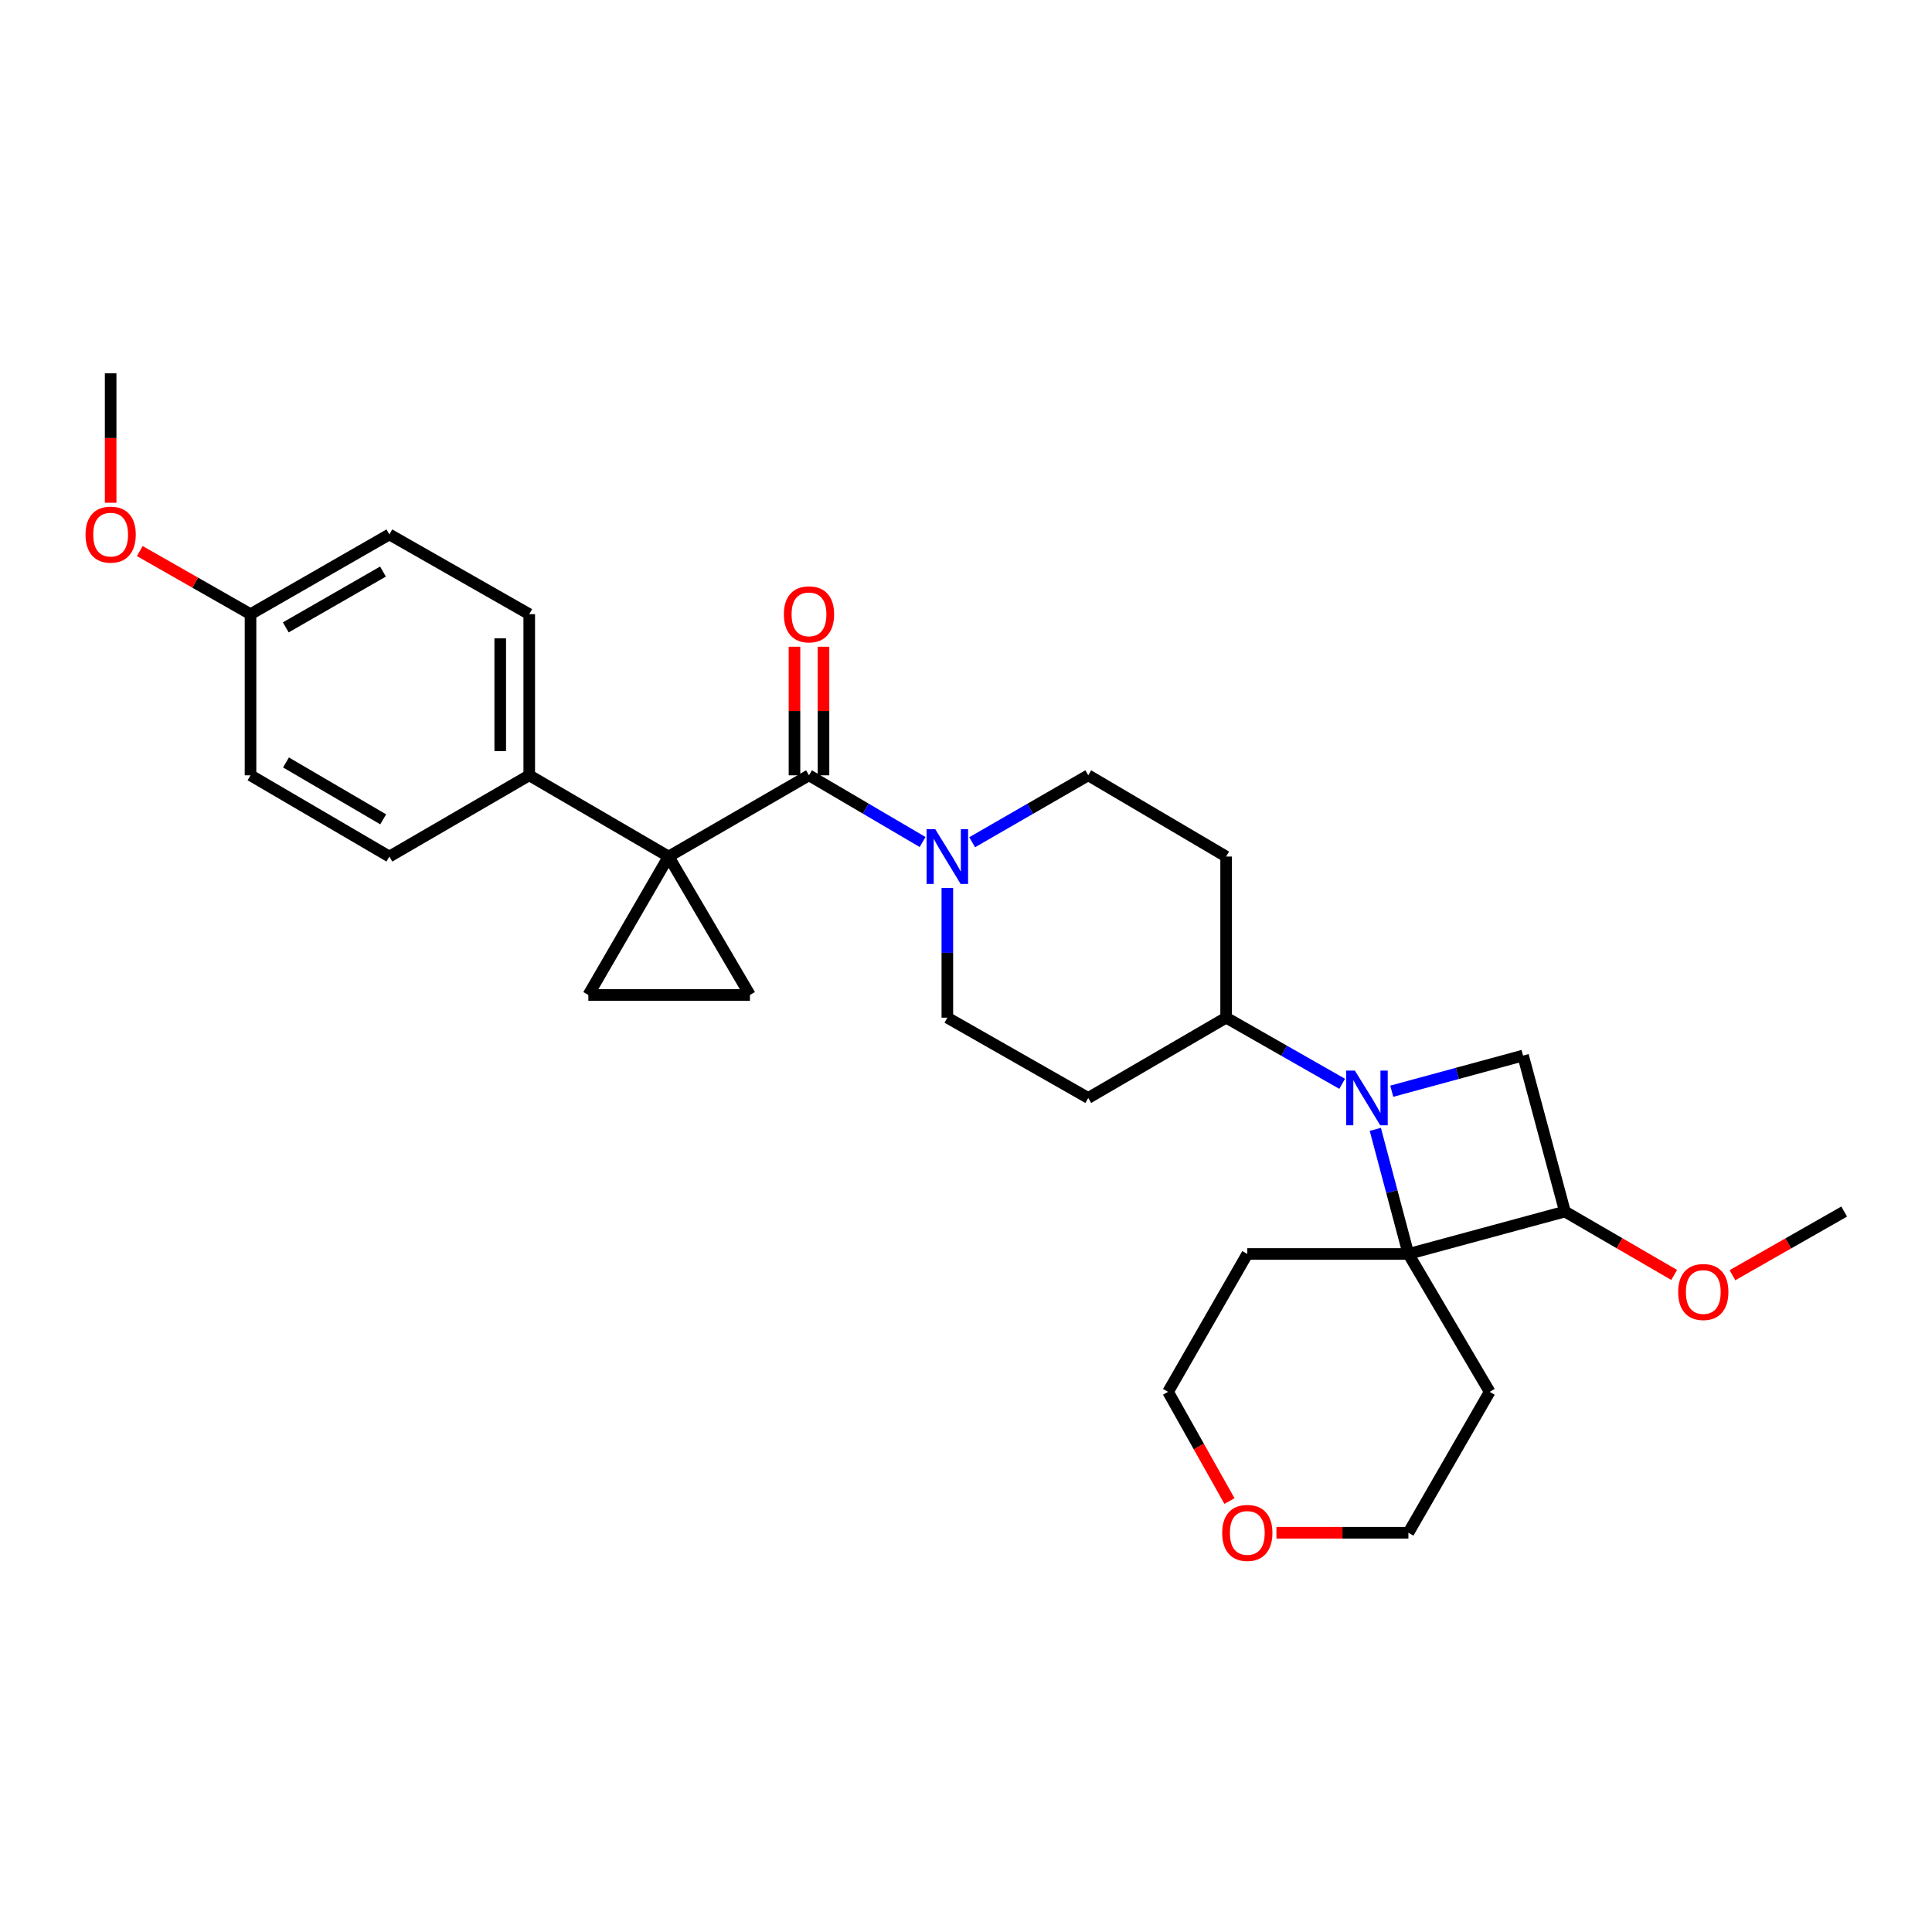 <?xml version='1.0' encoding='iso-8859-1'?>
<svg version='1.1' baseProfile='full'
              xmlns='http://www.w3.org/2000/svg'
                      xmlns:rdkit='http://www.rdkit.org/xml'
                      xmlns:xlink='http://www.w3.org/1999/xlink'
                  xml:space='preserve'
width='1000px' height='1000px' viewBox='0 0 1000 1000'>
<!-- END OF HEADER -->
<rect style='opacity:1.0;fill:#FFFFFF;stroke:none' width='1000' height='1000' x='0' y='0'> </rect>
<path class='bond-1' d='M 346.078,443.349 L 418.733,401.296' style='fill:none;fill-rule:evenodd;stroke:#000000;stroke-width:6px;stroke-linecap:butt;stroke-linejoin:miter;stroke-opacity:1' />
<path class='bond-3' d='M 346.078,443.349 L 388.165,514.994' style='fill:none;fill-rule:evenodd;stroke:#000000;stroke-width:6px;stroke-linecap:butt;stroke-linejoin:miter;stroke-opacity:1' />
<path class='bond-4' d='M 346.078,443.349 L 304.526,514.994' style='fill:none;fill-rule:evenodd;stroke:#000000;stroke-width:6px;stroke-linecap:butt;stroke-linejoin:miter;stroke-opacity:1' />
<path class='bond-9' d='M 346.078,443.349 L 273.933,401.296' style='fill:none;fill-rule:evenodd;stroke:#000000;stroke-width:6px;stroke-linecap:butt;stroke-linejoin:miter;stroke-opacity:1' />
<path class='bond-0' d='M 694.703,560.981 L 664.674,543.863' style='fill:none;fill-rule:evenodd;stroke:#0000FF;stroke-width:6px;stroke-linecap:butt;stroke-linejoin:miter;stroke-opacity:1' />
<path class='bond-0' d='M 664.674,543.863 L 634.644,526.746' style='fill:none;fill-rule:evenodd;stroke:#000000;stroke-width:6px;stroke-linecap:butt;stroke-linejoin:miter;stroke-opacity:1' />
<path class='bond-2' d='M 711.857,584.547 L 720.425,616.799' style='fill:none;fill-rule:evenodd;stroke:#0000FF;stroke-width:6px;stroke-linecap:butt;stroke-linejoin:miter;stroke-opacity:1' />
<path class='bond-2' d='M 720.425,616.799 L 728.992,649.052' style='fill:none;fill-rule:evenodd;stroke:#000000;stroke-width:6px;stroke-linecap:butt;stroke-linejoin:miter;stroke-opacity:1' />
<path class='bond-6' d='M 720.373,564.811 L 754.35,555.579' style='fill:none;fill-rule:evenodd;stroke:#0000FF;stroke-width:6px;stroke-linecap:butt;stroke-linejoin:miter;stroke-opacity:1' />
<path class='bond-6' d='M 754.35,555.579 L 788.327,546.346' style='fill:none;fill-rule:evenodd;stroke:#000000;stroke-width:6px;stroke-linecap:butt;stroke-linejoin:miter;stroke-opacity:1' />
<path class='bond-5' d='M 418.733,401.296 L 448.131,418.559' style='fill:none;fill-rule:evenodd;stroke:#000000;stroke-width:6px;stroke-linecap:butt;stroke-linejoin:miter;stroke-opacity:1' />
<path class='bond-5' d='M 448.131,418.559 L 477.529,435.823' style='fill:none;fill-rule:evenodd;stroke:#0000FF;stroke-width:6px;stroke-linecap:butt;stroke-linejoin:miter;stroke-opacity:1' />
<path class='bond-14' d='M 426.239,401.296 L 426.239,368.02' style='fill:none;fill-rule:evenodd;stroke:#000000;stroke-width:6px;stroke-linecap:butt;stroke-linejoin:miter;stroke-opacity:1' />
<path class='bond-14' d='M 426.239,368.02 L 426.239,334.744' style='fill:none;fill-rule:evenodd;stroke:#FF0000;stroke-width:6px;stroke-linecap:butt;stroke-linejoin:miter;stroke-opacity:1' />
<path class='bond-14' d='M 411.226,401.296 L 411.226,368.02' style='fill:none;fill-rule:evenodd;stroke:#000000;stroke-width:6px;stroke-linecap:butt;stroke-linejoin:miter;stroke-opacity:1' />
<path class='bond-14' d='M 411.226,368.02 L 411.226,334.744' style='fill:none;fill-rule:evenodd;stroke:#FF0000;stroke-width:6px;stroke-linecap:butt;stroke-linejoin:miter;stroke-opacity:1' />
<path class='bond-15' d='M 728.992,649.052 L 645.604,649.052' style='fill:none;fill-rule:evenodd;stroke:#000000;stroke-width:6px;stroke-linecap:butt;stroke-linejoin:miter;stroke-opacity:1' />
<path class='bond-16' d='M 728.992,649.052 L 771.054,720.413' style='fill:none;fill-rule:evenodd;stroke:#000000;stroke-width:6px;stroke-linecap:butt;stroke-linejoin:miter;stroke-opacity:1' />
<path class='bond-32' d='M 728.992,649.052 L 810.004,627.099' style='fill:none;fill-rule:evenodd;stroke:#000000;stroke-width:6px;stroke-linecap:butt;stroke-linejoin:miter;stroke-opacity:1' />
<path class='bond-29' d='M 388.165,514.994 L 304.526,514.994' style='fill:none;fill-rule:evenodd;stroke:#000000;stroke-width:6px;stroke-linecap:butt;stroke-linejoin:miter;stroke-opacity:1' />
<path class='bond-12' d='M 490.345,459.594 L 490.345,493.17' style='fill:none;fill-rule:evenodd;stroke:#0000FF;stroke-width:6px;stroke-linecap:butt;stroke-linejoin:miter;stroke-opacity:1' />
<path class='bond-12' d='M 490.345,493.17 L 490.345,526.746' style='fill:none;fill-rule:evenodd;stroke:#000000;stroke-width:6px;stroke-linecap:butt;stroke-linejoin:miter;stroke-opacity:1' />
<path class='bond-13' d='M 503.189,435.942 L 533.232,418.619' style='fill:none;fill-rule:evenodd;stroke:#0000FF;stroke-width:6px;stroke-linecap:butt;stroke-linejoin:miter;stroke-opacity:1' />
<path class='bond-13' d='M 533.232,418.619 L 563.274,401.296' style='fill:none;fill-rule:evenodd;stroke:#000000;stroke-width:6px;stroke-linecap:butt;stroke-linejoin:miter;stroke-opacity:1' />
<path class='bond-7' d='M 788.327,546.346 L 810.004,627.099' style='fill:none;fill-rule:evenodd;stroke:#000000;stroke-width:6px;stroke-linecap:butt;stroke-linejoin:miter;stroke-opacity:1' />
<path class='bond-20' d='M 810.004,627.099 L 838.275,643.503' style='fill:none;fill-rule:evenodd;stroke:#000000;stroke-width:6px;stroke-linecap:butt;stroke-linejoin:miter;stroke-opacity:1' />
<path class='bond-20' d='M 838.275,643.503 L 866.546,659.908' style='fill:none;fill-rule:evenodd;stroke:#FF0000;stroke-width:6px;stroke-linecap:butt;stroke-linejoin:miter;stroke-opacity:1' />
<path class='bond-8' d='M 634.644,526.746 L 634.644,443.349' style='fill:none;fill-rule:evenodd;stroke:#000000;stroke-width:6px;stroke-linecap:butt;stroke-linejoin:miter;stroke-opacity:1' />
<path class='bond-31' d='M 634.644,526.746 L 563.274,568.298' style='fill:none;fill-rule:evenodd;stroke:#000000;stroke-width:6px;stroke-linecap:butt;stroke-linejoin:miter;stroke-opacity:1' />
<path class='bond-18' d='M 273.933,401.296 L 273.933,317.899' style='fill:none;fill-rule:evenodd;stroke:#000000;stroke-width:6px;stroke-linecap:butt;stroke-linejoin:miter;stroke-opacity:1' />
<path class='bond-18' d='M 258.92,388.786 L 258.92,330.408' style='fill:none;fill-rule:evenodd;stroke:#000000;stroke-width:6px;stroke-linecap:butt;stroke-linejoin:miter;stroke-opacity:1' />
<path class='bond-19' d='M 273.933,401.296 L 201.537,443.349' style='fill:none;fill-rule:evenodd;stroke:#000000;stroke-width:6px;stroke-linecap:butt;stroke-linejoin:miter;stroke-opacity:1' />
<path class='bond-10' d='M 634.644,443.349 L 563.274,401.296' style='fill:none;fill-rule:evenodd;stroke:#000000;stroke-width:6px;stroke-linecap:butt;stroke-linejoin:miter;stroke-opacity:1' />
<path class='bond-11' d='M 563.274,568.298 L 490.345,526.746' style='fill:none;fill-rule:evenodd;stroke:#000000;stroke-width:6px;stroke-linecap:butt;stroke-linejoin:miter;stroke-opacity:1' />
<path class='bond-26' d='M 645.604,649.052 L 604.585,720.413' style='fill:none;fill-rule:evenodd;stroke:#000000;stroke-width:6px;stroke-linecap:butt;stroke-linejoin:miter;stroke-opacity:1' />
<path class='bond-25' d='M 771.054,720.413 L 728.992,793.351' style='fill:none;fill-rule:evenodd;stroke:#000000;stroke-width:6px;stroke-linecap:butt;stroke-linejoin:miter;stroke-opacity:1' />
<path class='bond-17' d='M 660.688,793.351 L 694.84,793.351' style='fill:none;fill-rule:evenodd;stroke:#FF0000;stroke-width:6px;stroke-linecap:butt;stroke-linejoin:miter;stroke-opacity:1' />
<path class='bond-17' d='M 694.84,793.351 L 728.992,793.351' style='fill:none;fill-rule:evenodd;stroke:#000000;stroke-width:6px;stroke-linecap:butt;stroke-linejoin:miter;stroke-opacity:1' />
<path class='bond-33' d='M 636.374,776.939 L 620.479,748.676' style='fill:none;fill-rule:evenodd;stroke:#FF0000;stroke-width:6px;stroke-linecap:butt;stroke-linejoin:miter;stroke-opacity:1' />
<path class='bond-33' d='M 620.479,748.676 L 604.585,720.413' style='fill:none;fill-rule:evenodd;stroke:#000000;stroke-width:6px;stroke-linecap:butt;stroke-linejoin:miter;stroke-opacity:1' />
<path class='bond-23' d='M 273.933,317.899 L 201.537,276.63' style='fill:none;fill-rule:evenodd;stroke:#000000;stroke-width:6px;stroke-linecap:butt;stroke-linejoin:miter;stroke-opacity:1' />
<path class='bond-22' d='M 201.537,443.349 L 129.667,401.296' style='fill:none;fill-rule:evenodd;stroke:#000000;stroke-width:6px;stroke-linecap:butt;stroke-linejoin:miter;stroke-opacity:1' />
<path class='bond-22' d='M 198.338,424.083 L 148.029,394.646' style='fill:none;fill-rule:evenodd;stroke:#000000;stroke-width:6px;stroke-linecap:butt;stroke-linejoin:miter;stroke-opacity:1' />
<path class='bond-27' d='M 896.714,660.049 L 925.63,643.574' style='fill:none;fill-rule:evenodd;stroke:#FF0000;stroke-width:6px;stroke-linecap:butt;stroke-linejoin:miter;stroke-opacity:1' />
<path class='bond-27' d='M 925.63,643.574 L 954.545,627.099' style='fill:none;fill-rule:evenodd;stroke:#000000;stroke-width:6px;stroke-linecap:butt;stroke-linejoin:miter;stroke-opacity:1' />
<path class='bond-21' d='M 129.667,317.899 L 129.667,401.296' style='fill:none;fill-rule:evenodd;stroke:#000000;stroke-width:6px;stroke-linecap:butt;stroke-linejoin:miter;stroke-opacity:1' />
<path class='bond-24' d='M 129.667,317.899 L 101.01,301.564' style='fill:none;fill-rule:evenodd;stroke:#000000;stroke-width:6px;stroke-linecap:butt;stroke-linejoin:miter;stroke-opacity:1' />
<path class='bond-24' d='M 101.01,301.564 L 72.354,285.228' style='fill:none;fill-rule:evenodd;stroke:#FF0000;stroke-width:6px;stroke-linecap:butt;stroke-linejoin:miter;stroke-opacity:1' />
<path class='bond-30' d='M 129.667,317.899 L 201.537,276.63' style='fill:none;fill-rule:evenodd;stroke:#000000;stroke-width:6px;stroke-linecap:butt;stroke-linejoin:miter;stroke-opacity:1' />
<path class='bond-30' d='M 147.923,324.728 L 198.232,295.84' style='fill:none;fill-rule:evenodd;stroke:#000000;stroke-width:6px;stroke-linecap:butt;stroke-linejoin:miter;stroke-opacity:1' />
<path class='bond-28' d='M 57.271,260.225 L 57.271,226.729' style='fill:none;fill-rule:evenodd;stroke:#FF0000;stroke-width:6px;stroke-linecap:butt;stroke-linejoin:miter;stroke-opacity:1' />
<path class='bond-28' d='M 57.271,226.729 L 57.271,193.233' style='fill:none;fill-rule:evenodd;stroke:#000000;stroke-width:6px;stroke-linecap:butt;stroke-linejoin:miter;stroke-opacity:1' />
<path  class='atom-1' d='M 701.281 554.138
L 710.561 569.138
Q 711.481 570.618, 712.961 573.298
Q 714.441 575.978, 714.521 576.138
L 714.521 554.138
L 718.281 554.138
L 718.281 582.458
L 714.401 582.458
L 704.441 566.058
Q 703.281 564.138, 702.041 561.938
Q 700.841 559.738, 700.481 559.058
L 700.481 582.458
L 696.801 582.458
L 696.801 554.138
L 701.281 554.138
' fill='#0000FF'/>
<path  class='atom-6' d='M 484.085 429.189
L 493.365 444.189
Q 494.285 445.669, 495.765 448.349
Q 497.245 451.029, 497.325 451.189
L 497.325 429.189
L 501.085 429.189
L 501.085 457.509
L 497.205 457.509
L 487.245 441.109
Q 486.085 439.189, 484.845 436.989
Q 483.645 434.789, 483.285 434.109
L 483.285 457.509
L 479.605 457.509
L 479.605 429.189
L 484.085 429.189
' fill='#0000FF'/>
<path  class='atom-15' d='M 405.733 317.979
Q 405.733 311.179, 409.093 307.379
Q 412.453 303.579, 418.733 303.579
Q 425.013 303.579, 428.373 307.379
Q 431.733 311.179, 431.733 317.979
Q 431.733 324.859, 428.333 328.779
Q 424.933 332.659, 418.733 332.659
Q 412.493 332.659, 409.093 328.779
Q 405.733 324.899, 405.733 317.979
M 418.733 329.459
Q 423.053 329.459, 425.373 326.579
Q 427.733 323.659, 427.733 317.979
Q 427.733 312.419, 425.373 309.619
Q 423.053 306.779, 418.733 306.779
Q 414.413 306.779, 412.053 309.579
Q 409.733 312.379, 409.733 317.979
Q 409.733 323.699, 412.053 326.579
Q 414.413 329.459, 418.733 329.459
' fill='#FF0000'/>
<path  class='atom-18' d='M 632.604 793.431
Q 632.604 786.631, 635.964 782.831
Q 639.324 779.031, 645.604 779.031
Q 651.884 779.031, 655.244 782.831
Q 658.604 786.631, 658.604 793.431
Q 658.604 800.311, 655.204 804.231
Q 651.804 808.111, 645.604 808.111
Q 639.364 808.111, 635.964 804.231
Q 632.604 800.351, 632.604 793.431
M 645.604 804.911
Q 649.924 804.911, 652.244 802.031
Q 654.604 799.111, 654.604 793.431
Q 654.604 787.871, 652.244 785.071
Q 649.924 782.231, 645.604 782.231
Q 641.284 782.231, 638.924 785.031
Q 636.604 787.831, 636.604 793.431
Q 636.604 799.151, 638.924 802.031
Q 641.284 804.911, 645.604 804.911
' fill='#FF0000'/>
<path  class='atom-21' d='M 868.616 668.732
Q 868.616 661.932, 871.976 658.132
Q 875.336 654.332, 881.616 654.332
Q 887.896 654.332, 891.256 658.132
Q 894.616 661.932, 894.616 668.732
Q 894.616 675.612, 891.216 679.532
Q 887.816 683.412, 881.616 683.412
Q 875.376 683.412, 871.976 679.532
Q 868.616 675.652, 868.616 668.732
M 881.616 680.212
Q 885.936 680.212, 888.256 677.332
Q 890.616 674.412, 890.616 668.732
Q 890.616 663.172, 888.256 660.372
Q 885.936 657.532, 881.616 657.532
Q 877.296 657.532, 874.936 660.332
Q 872.616 663.132, 872.616 668.732
Q 872.616 674.452, 874.936 677.332
Q 877.296 680.212, 881.616 680.212
' fill='#FF0000'/>
<path  class='atom-25' d='M 44.271 276.71
Q 44.271 269.91, 47.631 266.11
Q 50.991 262.31, 57.271 262.31
Q 63.551 262.31, 66.911 266.11
Q 70.271 269.91, 70.271 276.71
Q 70.271 283.59, 66.871 287.51
Q 63.471 291.39, 57.271 291.39
Q 51.031 291.39, 47.631 287.51
Q 44.271 283.63, 44.271 276.71
M 57.271 288.19
Q 61.591 288.19, 63.911 285.31
Q 66.271 282.39, 66.271 276.71
Q 66.271 271.15, 63.911 268.35
Q 61.591 265.51, 57.271 265.51
Q 52.951 265.51, 50.591 268.31
Q 48.271 271.11, 48.271 276.71
Q 48.271 282.43, 50.591 285.31
Q 52.951 288.19, 57.271 288.19
' fill='#FF0000'/>
</svg>

